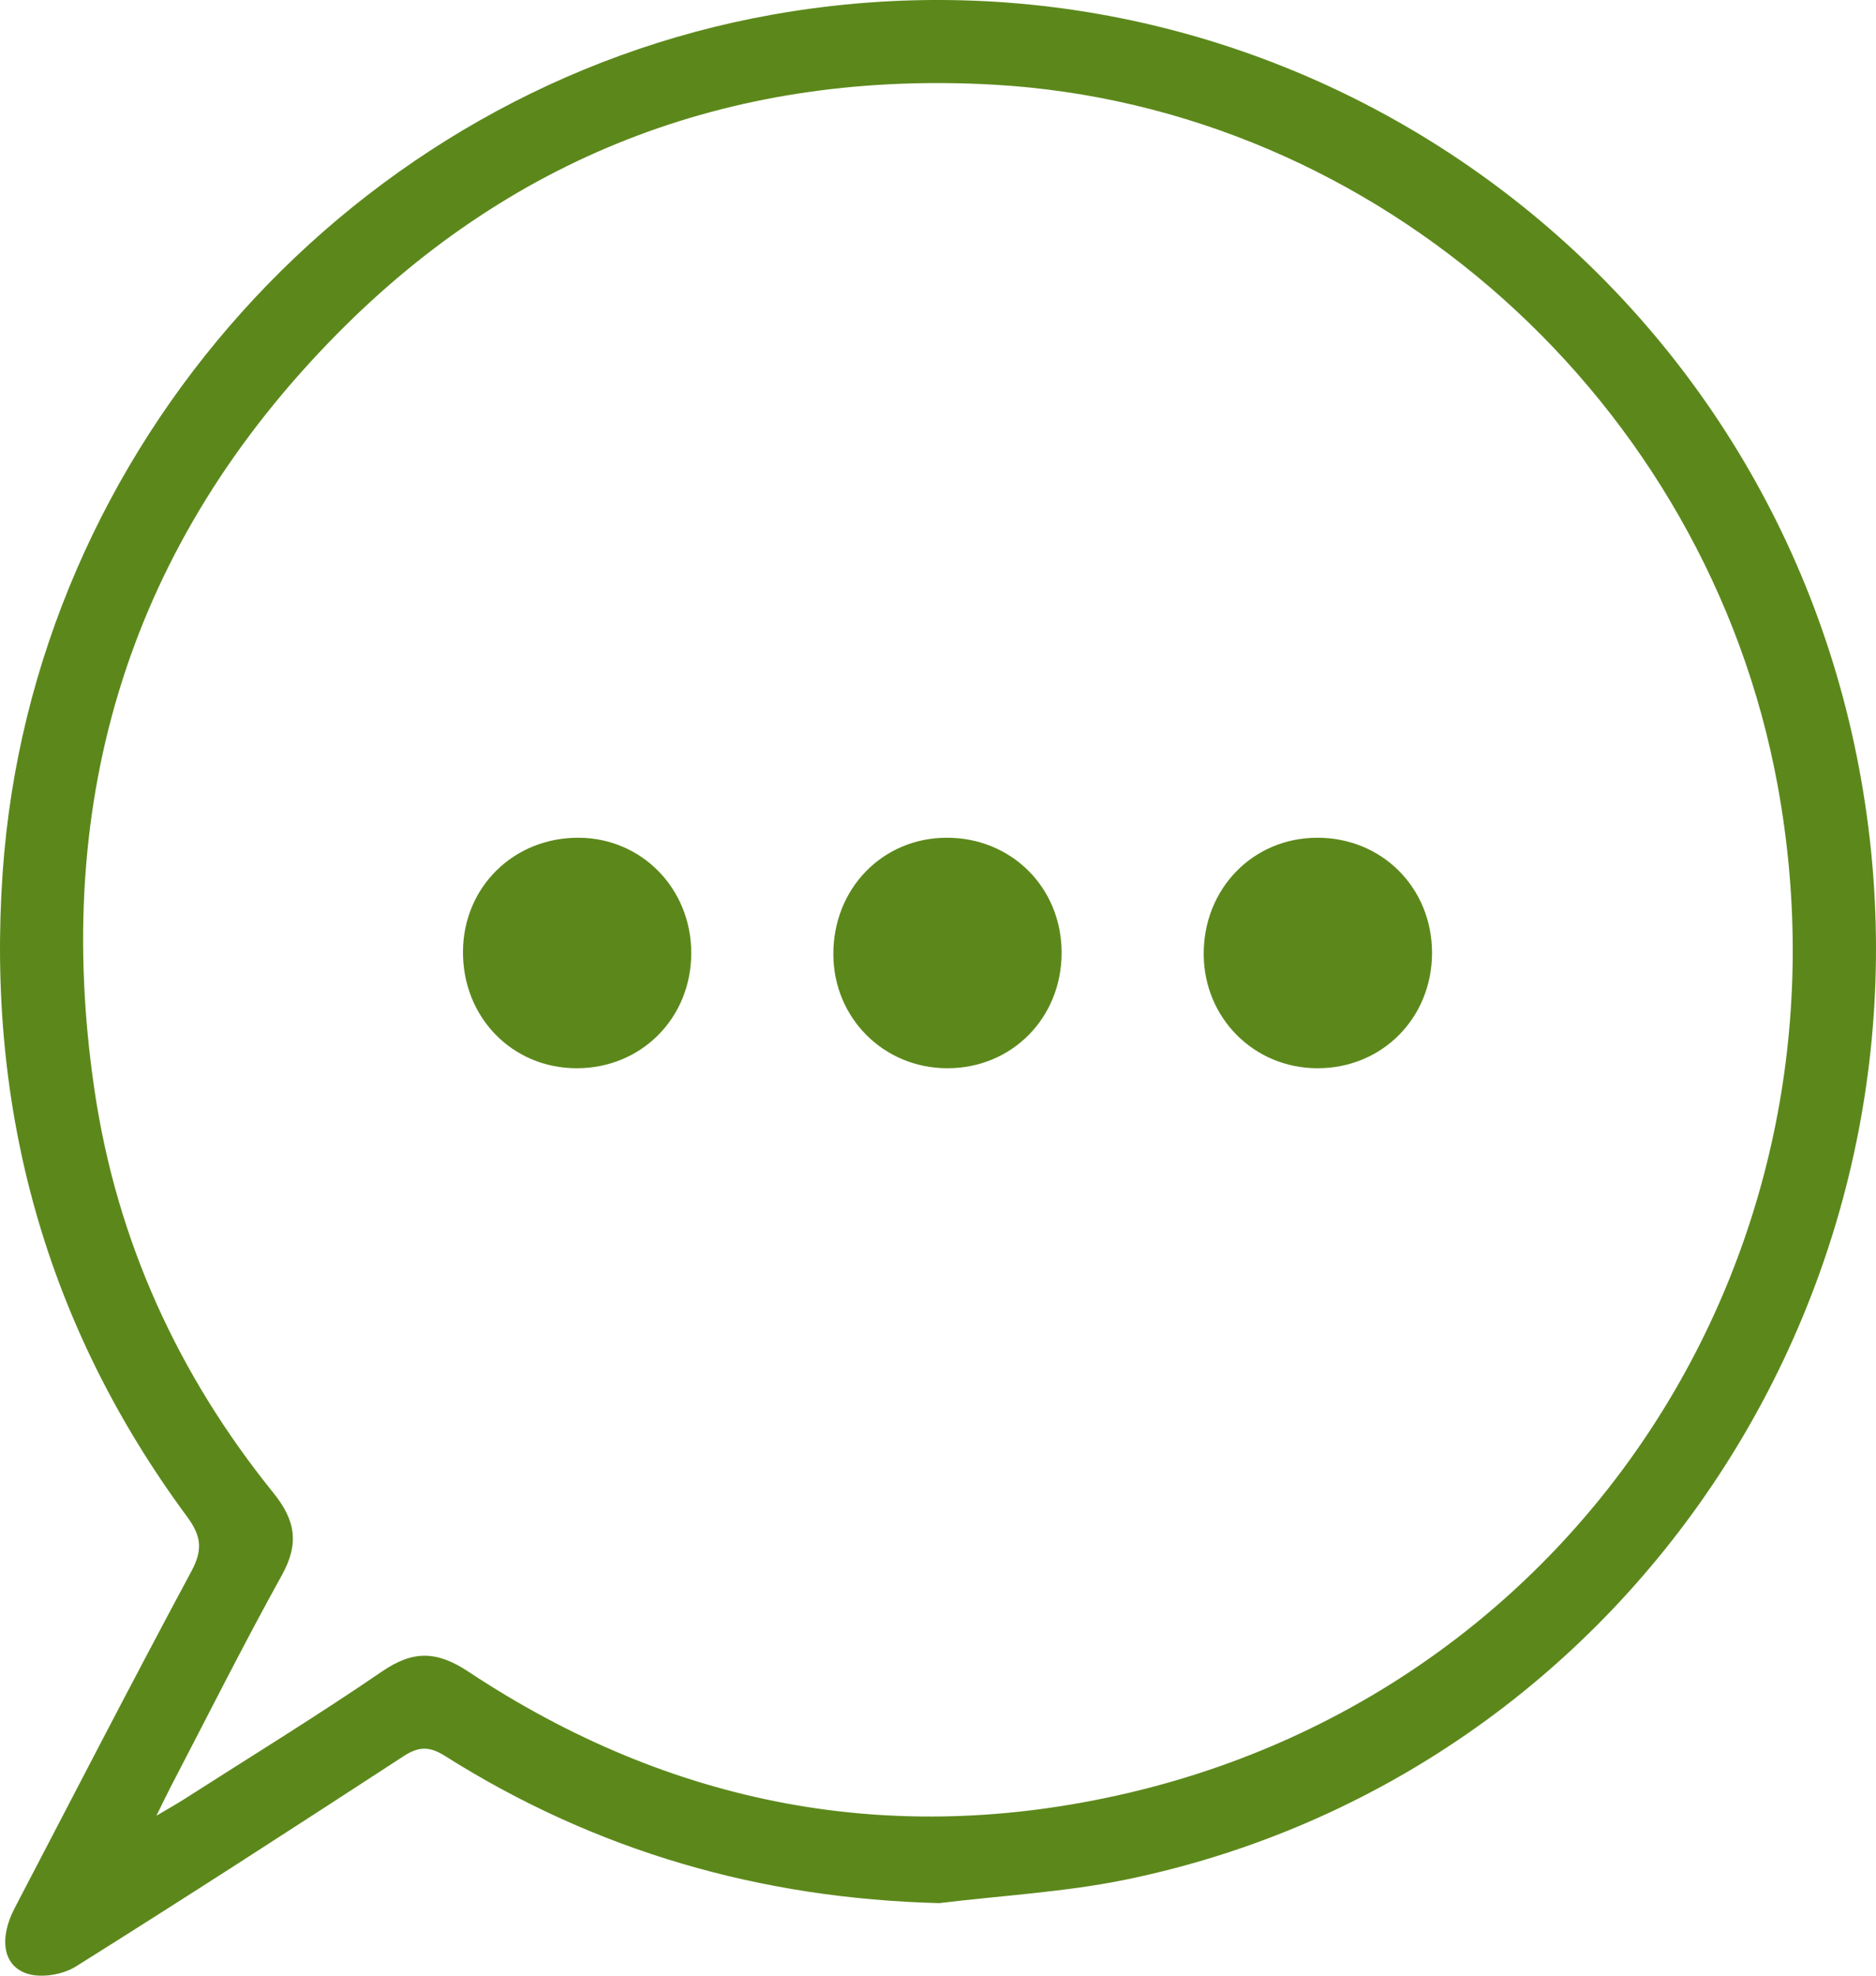 <?xml version="1.0" encoding="UTF-8"?>
<svg width="38px" height="40px" viewBox="0 0 38 40" version="1.1" xmlns="http://www.w3.org/2000/svg" xmlns:xlink="http://www.w3.org/1999/xlink">
    <!-- Generator: sketchtool 52.6 (67491) - http://www.bohemiancoding.com/sketch -->
    <title>3C070564-424C-48E4-AA75-3F3CCA3CAD0B</title>
    <desc>Created with sketchtool.</desc>
    <g id="UI" stroke="none" stroke-width="1" fill="none" fill-rule="evenodd">
        <g id="Bizum-/-Desktop" transform="translate(-801, -1184)" fill="#5C881B">
            <g id="Instrucciones" transform="translate(257, 1074)">
                <g id="Group" transform="translate(64, 57)">
                    <g id="paso-3" transform="translate(402, 0)">
                        <path d="M81.169,89.761 C81.426,89.608 81.573,89.527 81.714,89.437 C83.059,88.576 84.421,87.742 85.738,86.841 C86.365,86.412 86.845,86.419 87.488,86.845 C91.584,89.556 96.062,90.416 100.83,89.306 C110.034,87.163 115.732,78.28 114.006,68.893 C112.577,61.126 105.921,55.152 98.122,54.714 C92.977,54.426 88.478,56.067 84.832,59.757 C80.646,63.992 79.042,69.147 79.913,75.064 C80.363,78.119 81.608,80.837 83.537,83.224 C83.989,83.784 84.063,84.254 83.709,84.892 C82.924,86.308 82.198,87.758 81.449,89.194 C81.372,89.342 81.301,89.493 81.169,89.761 M97.026,91.531 C93.408,91.439 90.07,90.481 87.013,88.551 C86.704,88.356 86.486,88.354 86.178,88.554 C83.975,89.989 81.767,91.416 79.54,92.812 C79.28,92.975 78.866,93.048 78.577,92.967 C78.06,92.821 77.972,92.255 78.296,91.634 C79.484,89.358 80.661,87.076 81.876,84.814 C82.111,84.377 82.08,84.101 81.788,83.705 C78.928,79.835 77.721,75.462 78.054,70.665 C78.651,62.059 85.181,54.804 93.642,53.297 C103.91,51.469 113.711,58.256 115.655,68.541 C117.616,78.914 111.022,88.942 100.82,91.052 C99.575,91.309 98.291,91.376 97.026,91.531 M89.677,74.628 C88.374,74.625 87.372,73.596 87.378,72.268 C87.384,70.958 88.41,69.951 89.729,69.961 C91.003,69.97 92.002,70.995 92.002,72.294 C92.002,73.614 90.989,74.631 89.677,74.628 M97.169,69.961 C98.484,69.955 99.502,70.968 99.504,72.284 C99.507,73.607 98.498,74.629 97.189,74.628 C95.904,74.627 94.889,73.617 94.88,72.331 C94.871,71 95.869,69.966 97.169,69.961 M104.677,69.961 C105.99,69.956 107.006,70.972 107.007,72.29 C107.007,73.611 105.996,74.63 104.685,74.628 C103.402,74.626 102.39,73.613 102.382,72.325 C102.375,70.996 103.376,69.965 104.677,69.961" id="Combined-Shape"></path>
                    </g>
                </g>
            </g>
        </g>
    </g>
</svg>